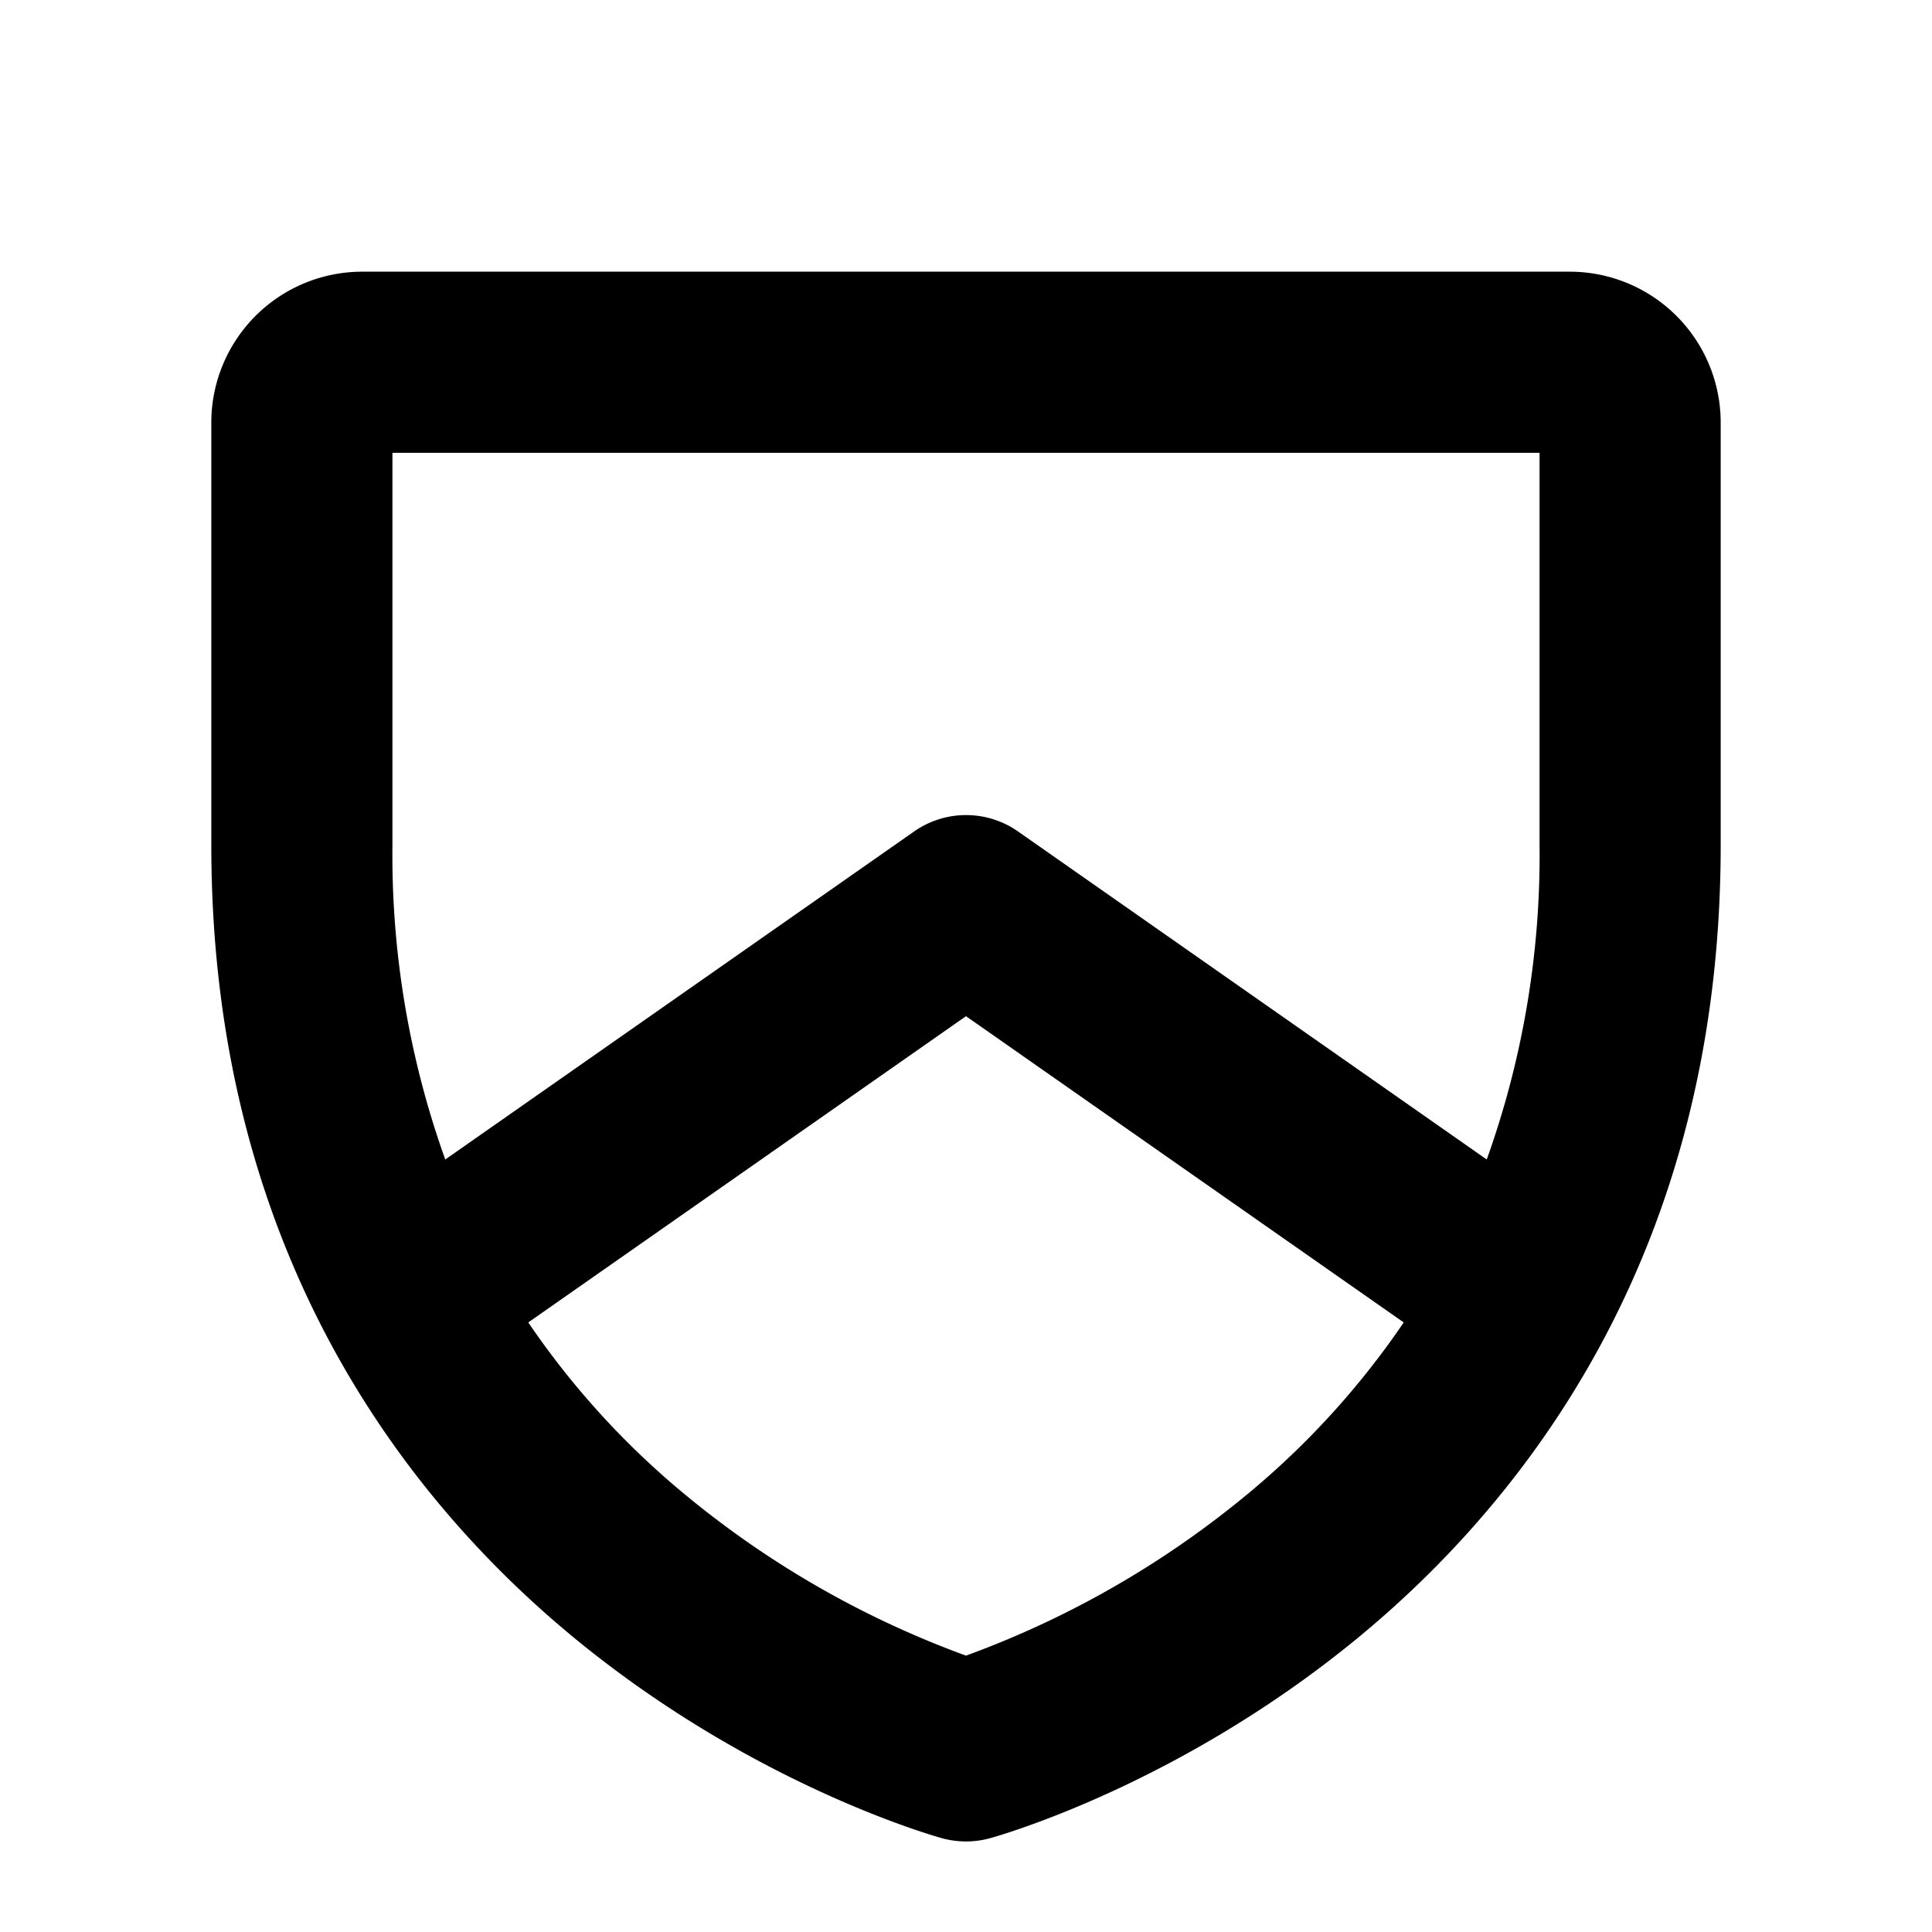 <svg xmlns="http://www.w3.org/2000/svg" viewBox="0 0 256 256" fill="currentColor"><path d="M208,36H48A20,20,0,0,0,28,56v56c0,54.29,26.32,87.22,48.4,105.29,23.71,19.39,47.44,26,48.44,26.29a12.1,12.1,0,0,0,6.32,0c1-.28,24.73-6.9,48.44-26.29,22.08-18.07,48.4-51,48.4-105.29V56A20,20,0,0,0,208,36ZM52,60H204v52a119.54,119.54,0,0,1-7,41.64l-62.11-43.47a12,12,0,0,0-13.76,0L59,153.64A119.54,119.54,0,0,1,52,112ZM165.09,198.15A126.28,126.28,0,0,1,128,219.38a126.14,126.14,0,0,1-37.09-21.23A109,109,0,0,1,70,175.23l58-40.58,58,40.58A109,109,0,0,1,165.09,198.15Z"/></svg>
